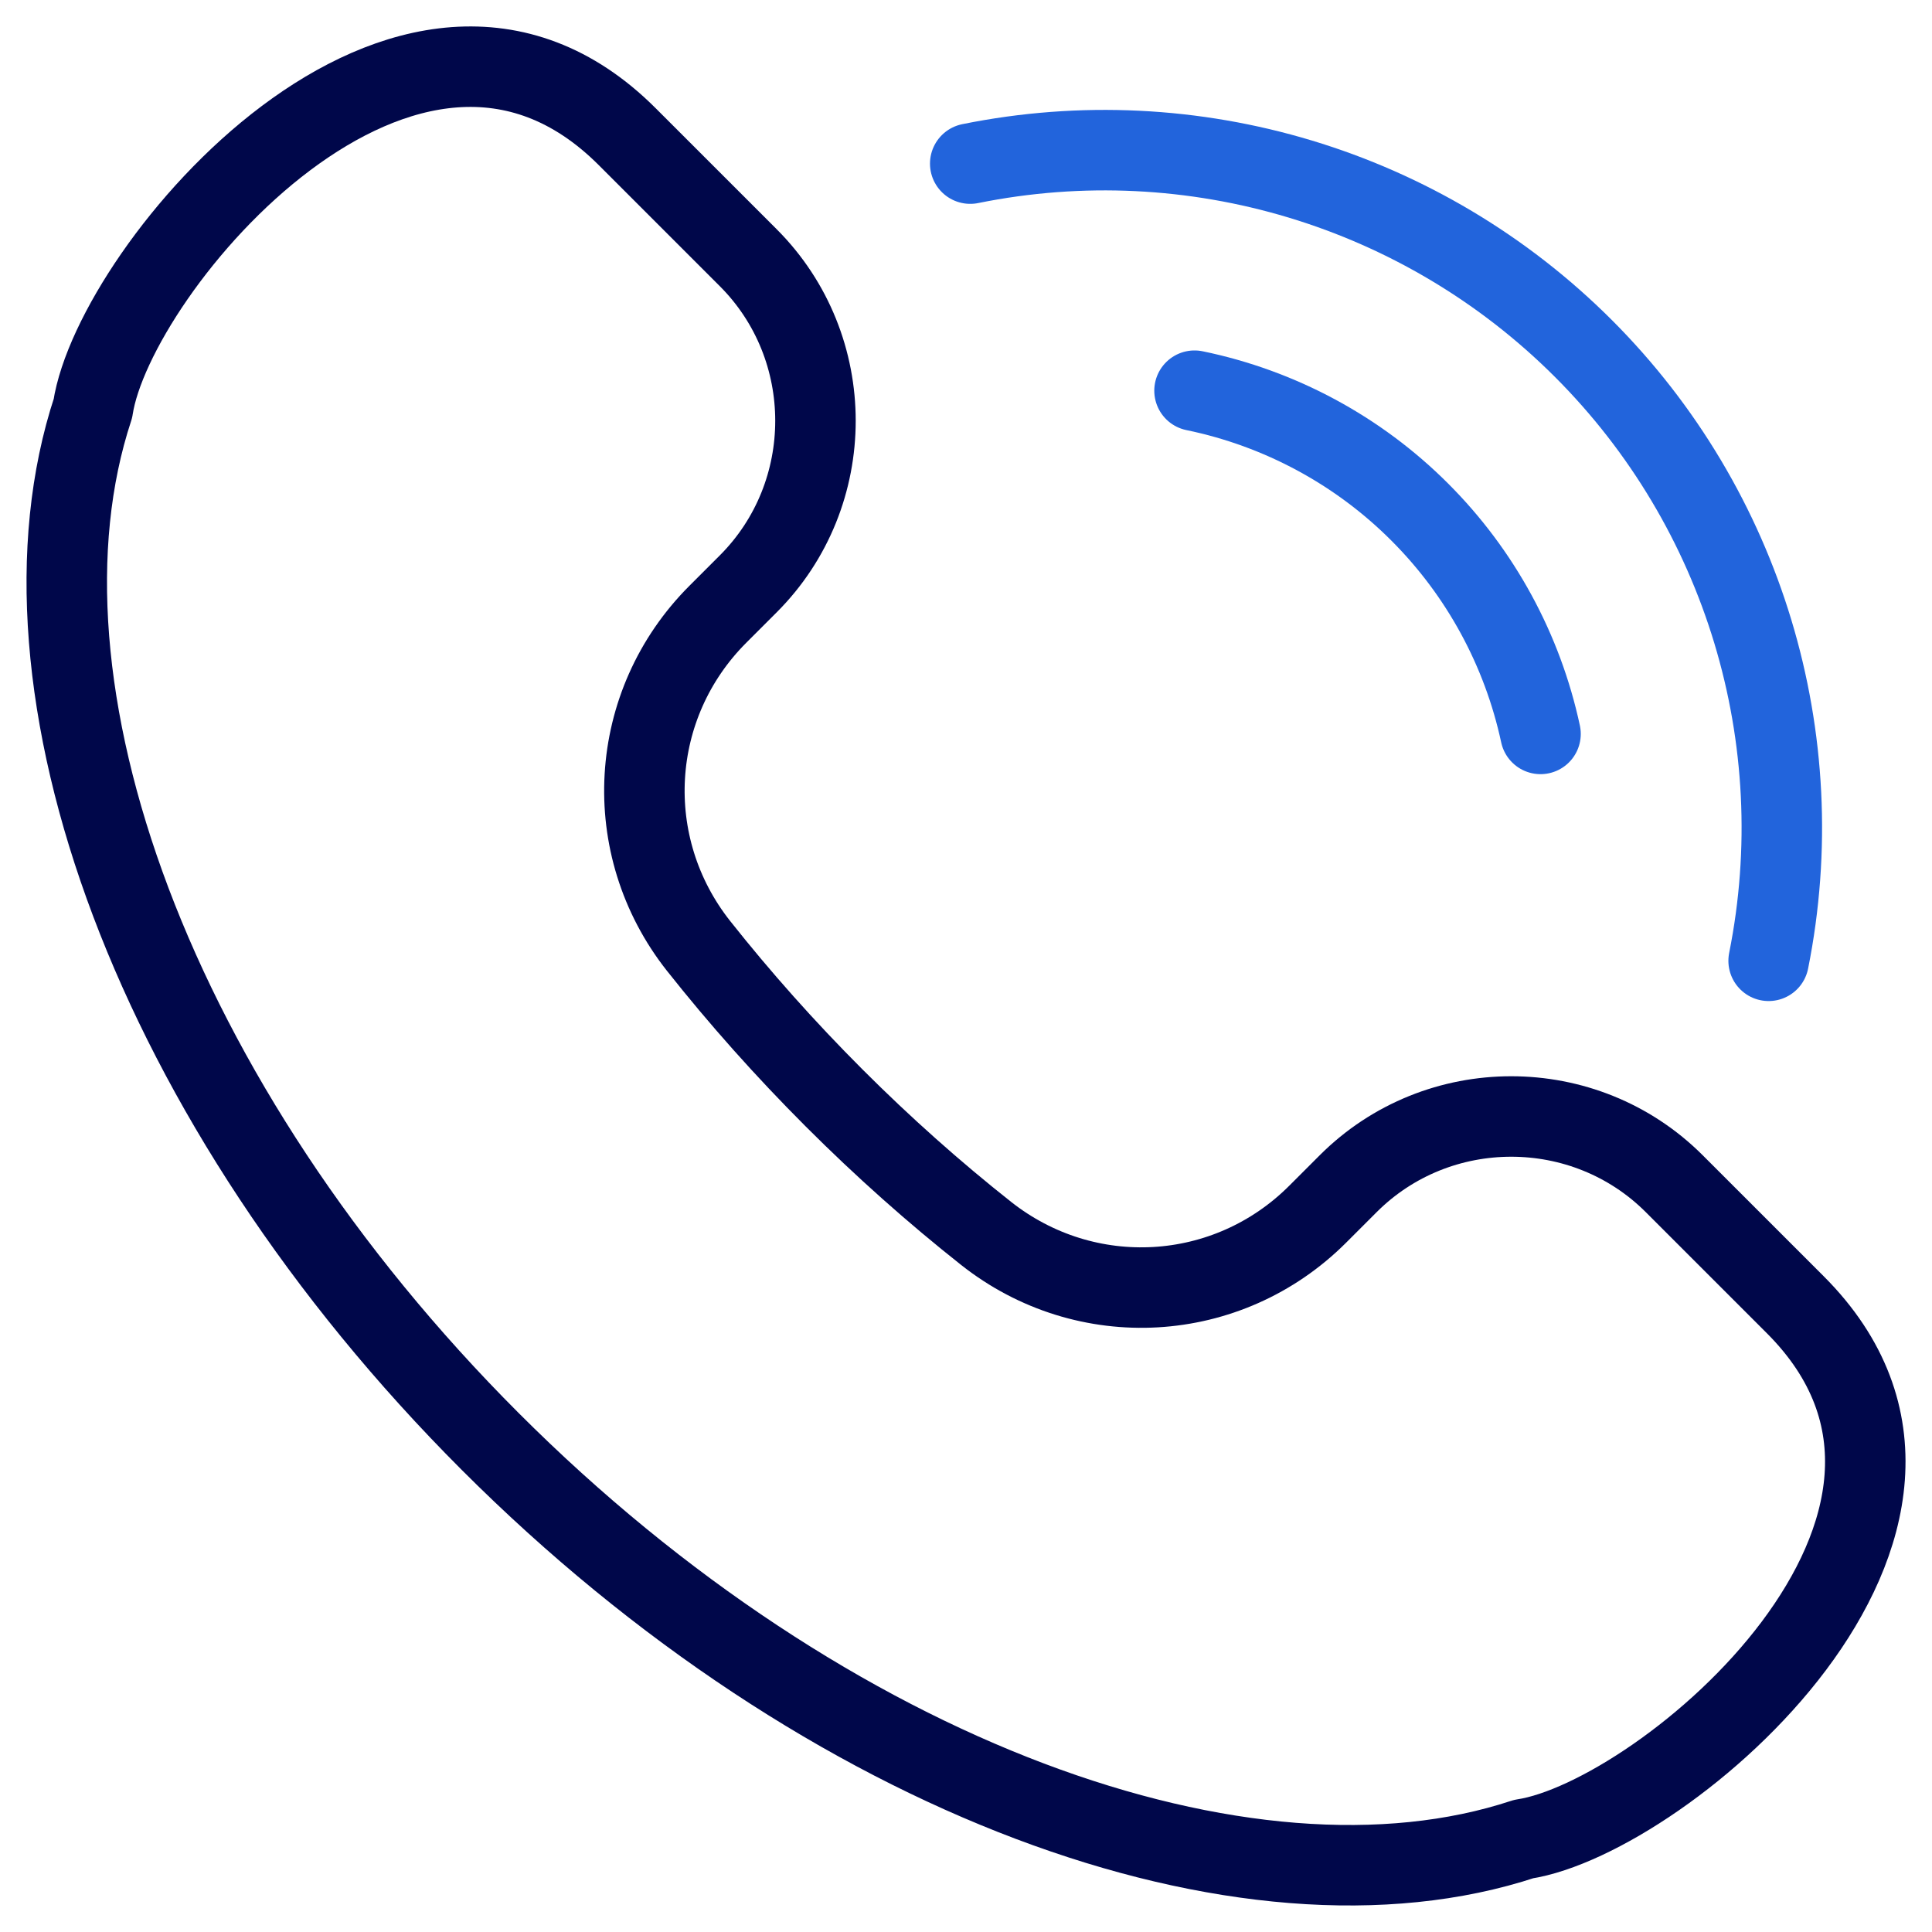 <?xml version="1.0" encoding="UTF-8"?> <svg xmlns="http://www.w3.org/2000/svg" width="32" height="32" viewBox="0 0 32 32" fill="none"><path d="M11.57 15.667C12.251 16.527 13.001 17.371 13.815 18.185C14.629 18.999 15.473 19.749 16.333 20.429C17.989 21.737 20.334 21.602 21.826 20.11L22.329 19.607C23.814 18.121 26.247 18.121 27.732 19.607L29.735 21.61C33.356 25.231 27.552 30.109 25.236 30.461C20.653 31.973 13.71 29.468 8.121 23.877C2.532 18.288 0.027 11.345 1.539 6.764C1.889 4.447 6.769 -1.356 10.389 2.264L12.393 4.268C13.878 5.753 13.878 8.186 12.393 9.671L11.89 10.174C10.398 11.666 10.262 14.011 11.57 15.667Z" stroke="#00074A" stroke-width="1.333" stroke-linecap="round" stroke-linejoin="round"></path><path d="M19.785 6.471C21.198 6.762 22.498 7.462 23.517 8.483C24.523 9.489 25.217 10.765 25.516 12.156" stroke="#2264DC" stroke-width="1.333" stroke-linecap="round" stroke-linejoin="round"></path><path d="M16.07 2.71C19.756 1.964 23.569 3.115 26.227 5.773C28.88 8.426 30.031 12.233 29.294 15.914" stroke="#2264DC" stroke-width="1.333" stroke-linecap="round" stroke-linejoin="round"></path></svg> 